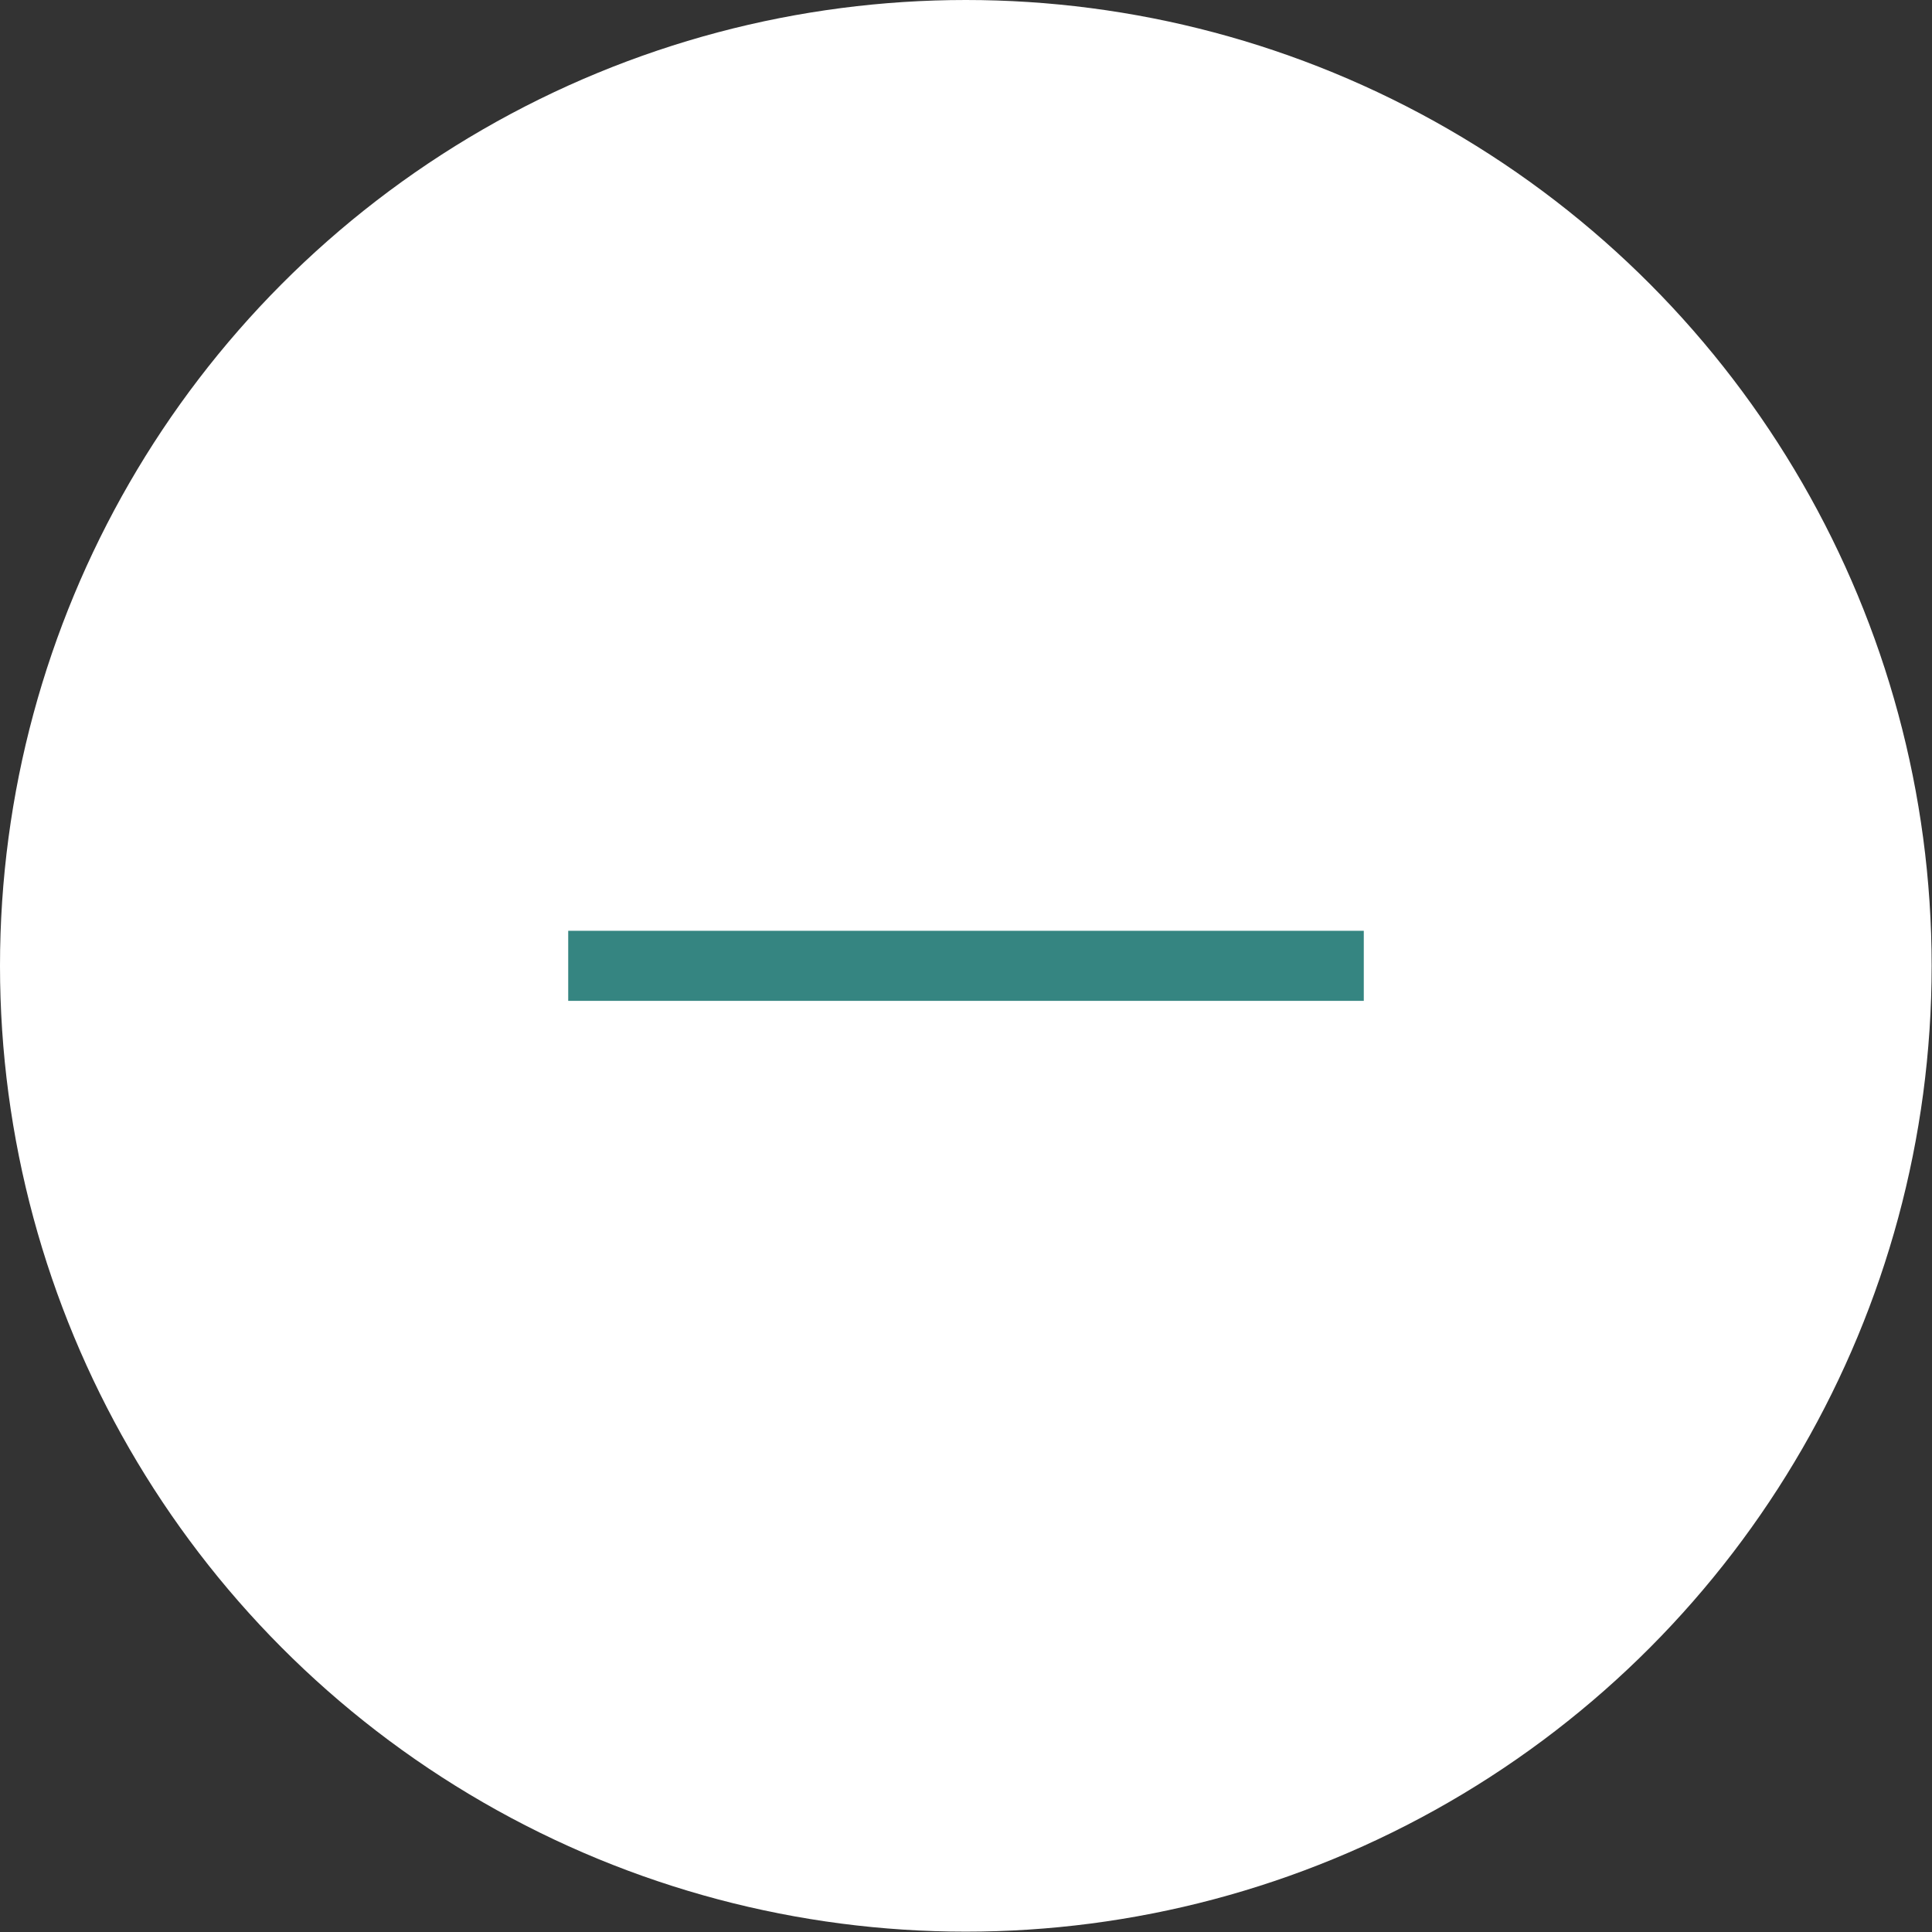 <?xml version="1.0" encoding="UTF-8"?>
<svg id="_レイヤー_2" data-name="レイヤー 2" xmlns="http://www.w3.org/2000/svg" viewBox="0 0 55.15 55.15">
  <rect x="0" y="0" width="55.15" height="55.15" fill="#333333" stroke="none"/>
  <defs>
    <style>
      .cls-1 {
        fill: #fff;
      }

      .cls-2 {
        fill: none;
        stroke: #358581;
        stroke-miterlimit: 10;
        stroke-width: 2px;
      }
    </style>
  </defs>
  <g id="_レイヤー_1-2" data-name="レイヤー 1">
    <g>
      <circle class="cls-1" cx="27.57" cy="27.57" r="27.57"/>
      <line class="cls-2" x1="16.22" y1="27.57" x2="38.93" y2="27.57"/>
    </g>
  </g>
</svg>